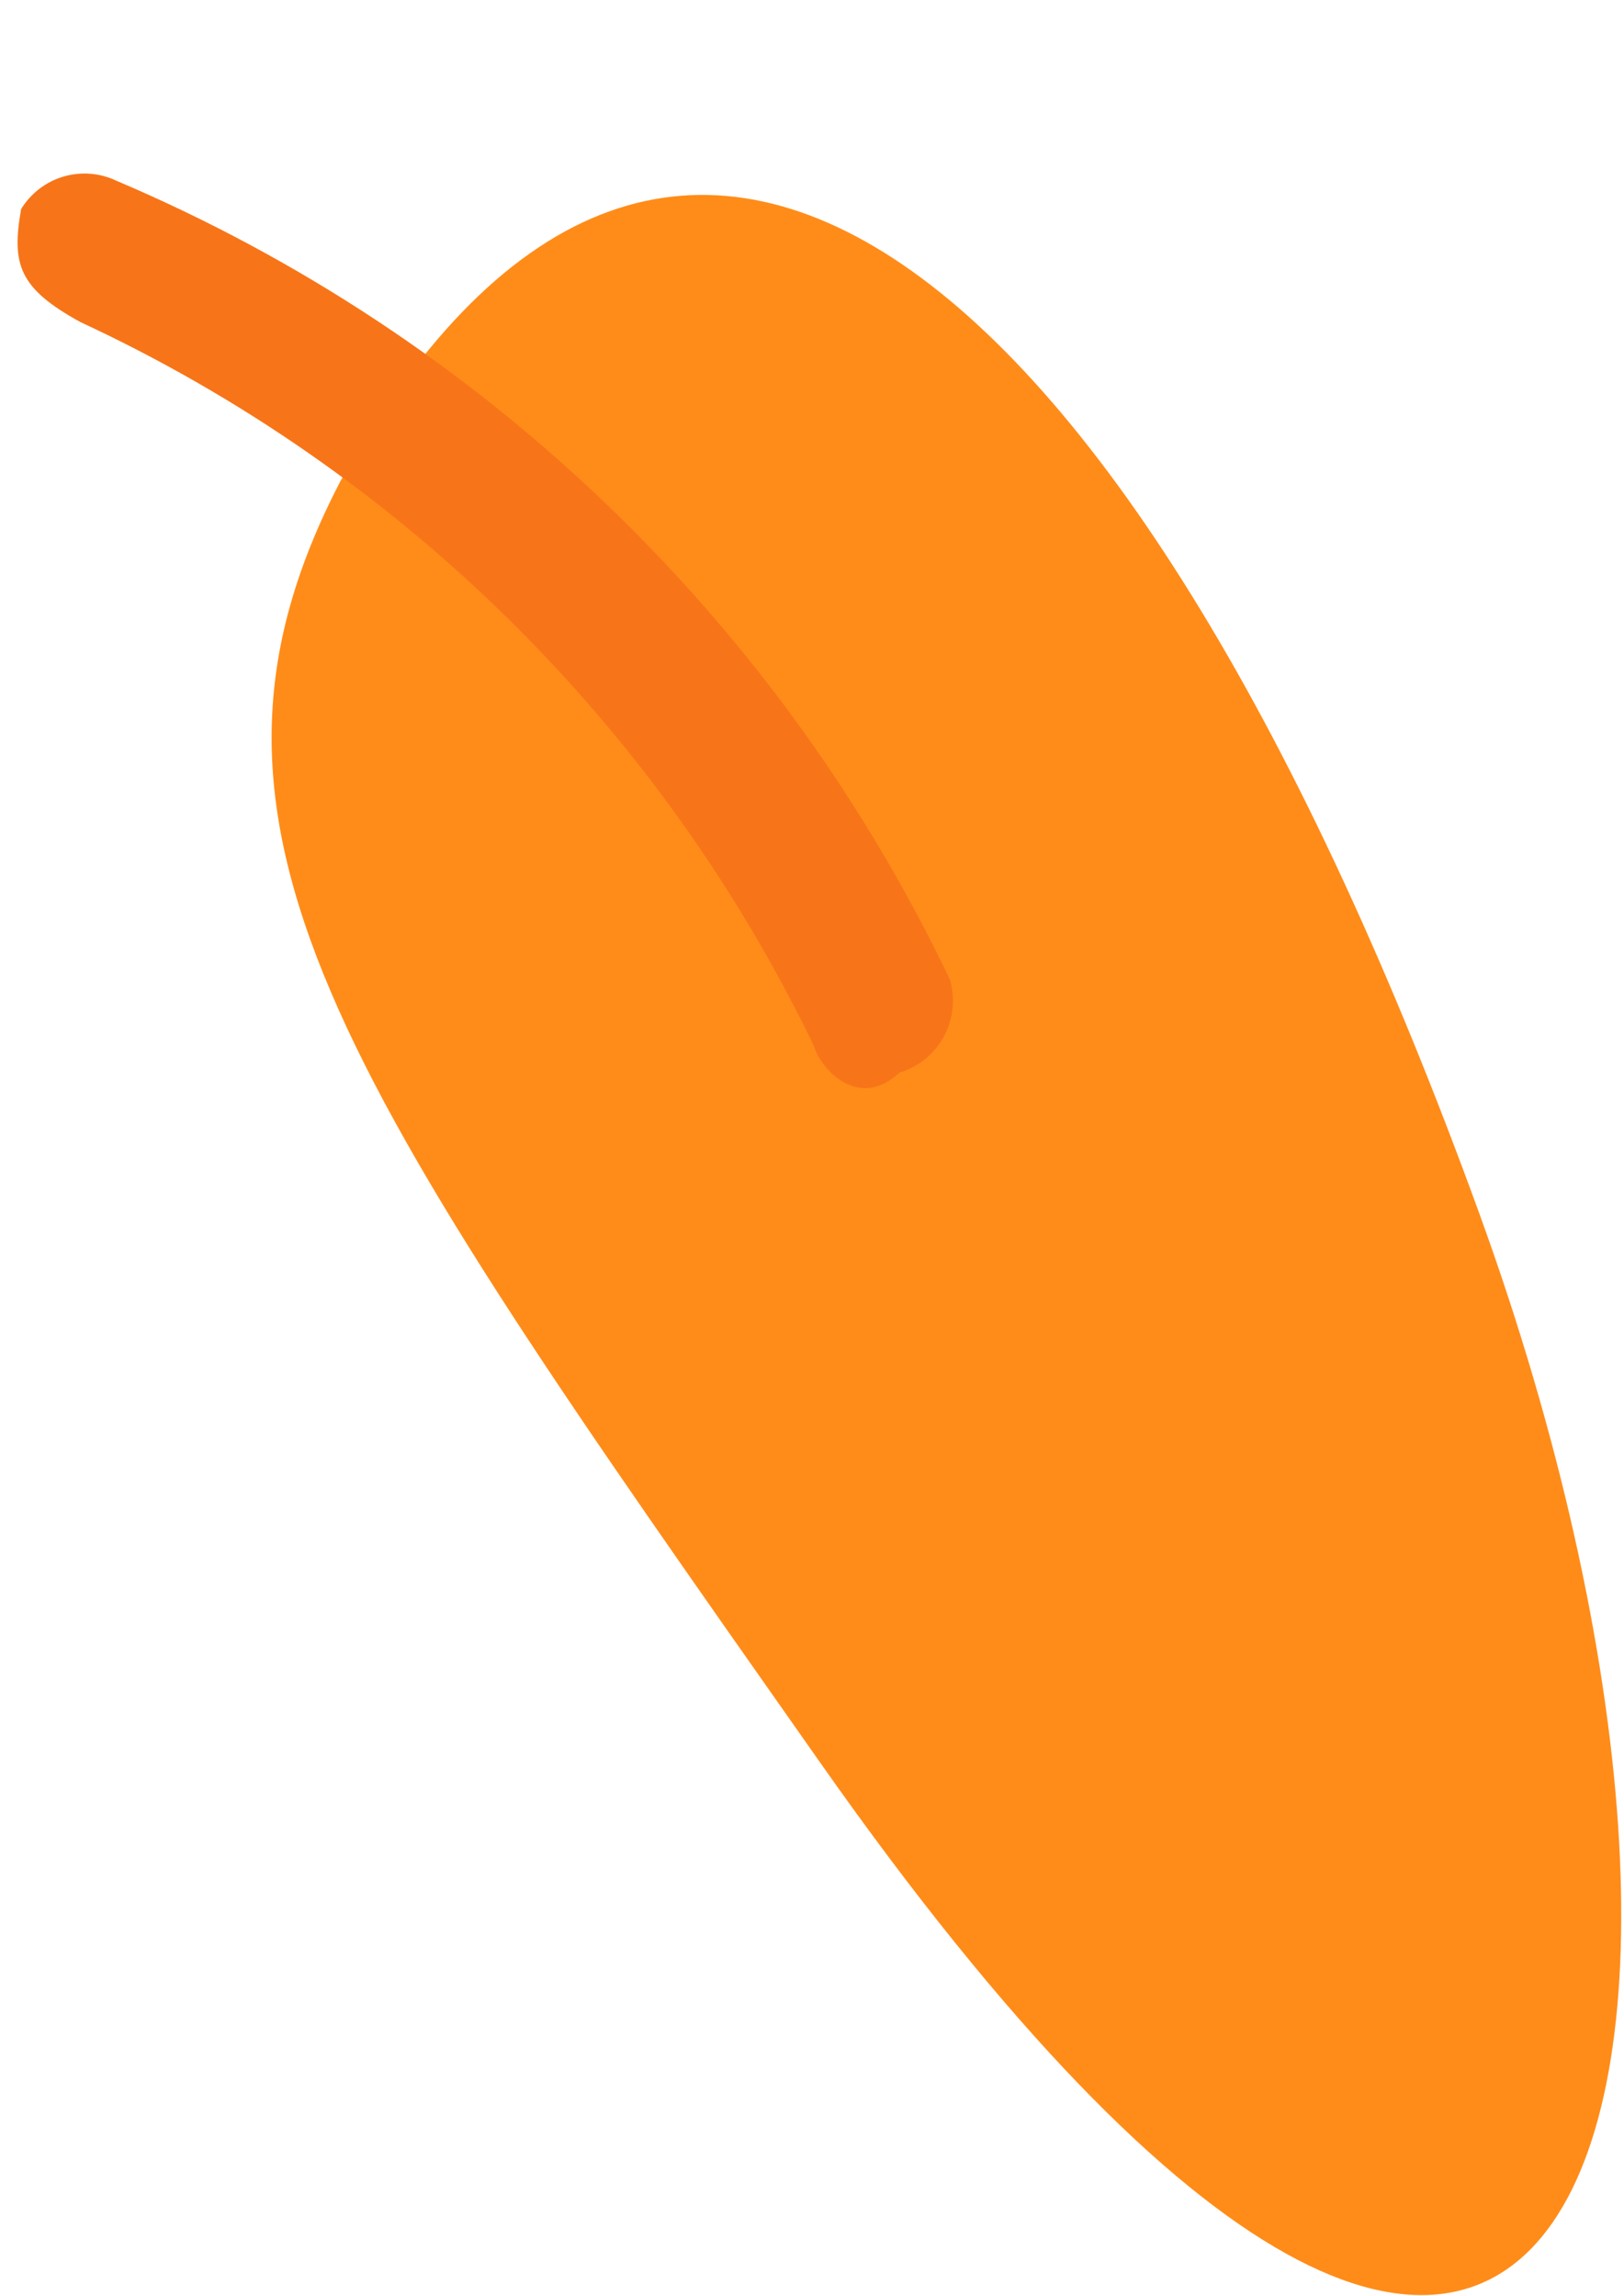 <svg width="174" height="246" viewBox="0 0 174 246" fill="none" xmlns="http://www.w3.org/2000/svg">
<path d="M87.005 187.586C35.972 115.001 17.288 88.426 36.498 51.498C71.998 -11.502 120.965 26.648 158.498 130C192.998 225 168.498 303.5 87.998 188.998L87.005 187.586Z" fill="#FF8C19"/>
<path d="M101.768 104.914C102.374 106.962 102.147 109.165 101.137 111.039C100.126 112.912 98.416 114.303 96.381 114.905C92.029 118.992 87.949 114.602 87.187 112.028C70.698 77.845 42.927 50.443 8.627 34.509C1.989 30.875 1.228 28.301 2.262 22.397C3.293 20.715 4.907 19.476 6.794 18.918C8.681 18.359 10.709 18.52 12.49 19.37C51.614 35.985 83.376 66.418 101.768 104.914Z" fill="#F77518"/>
</svg>
